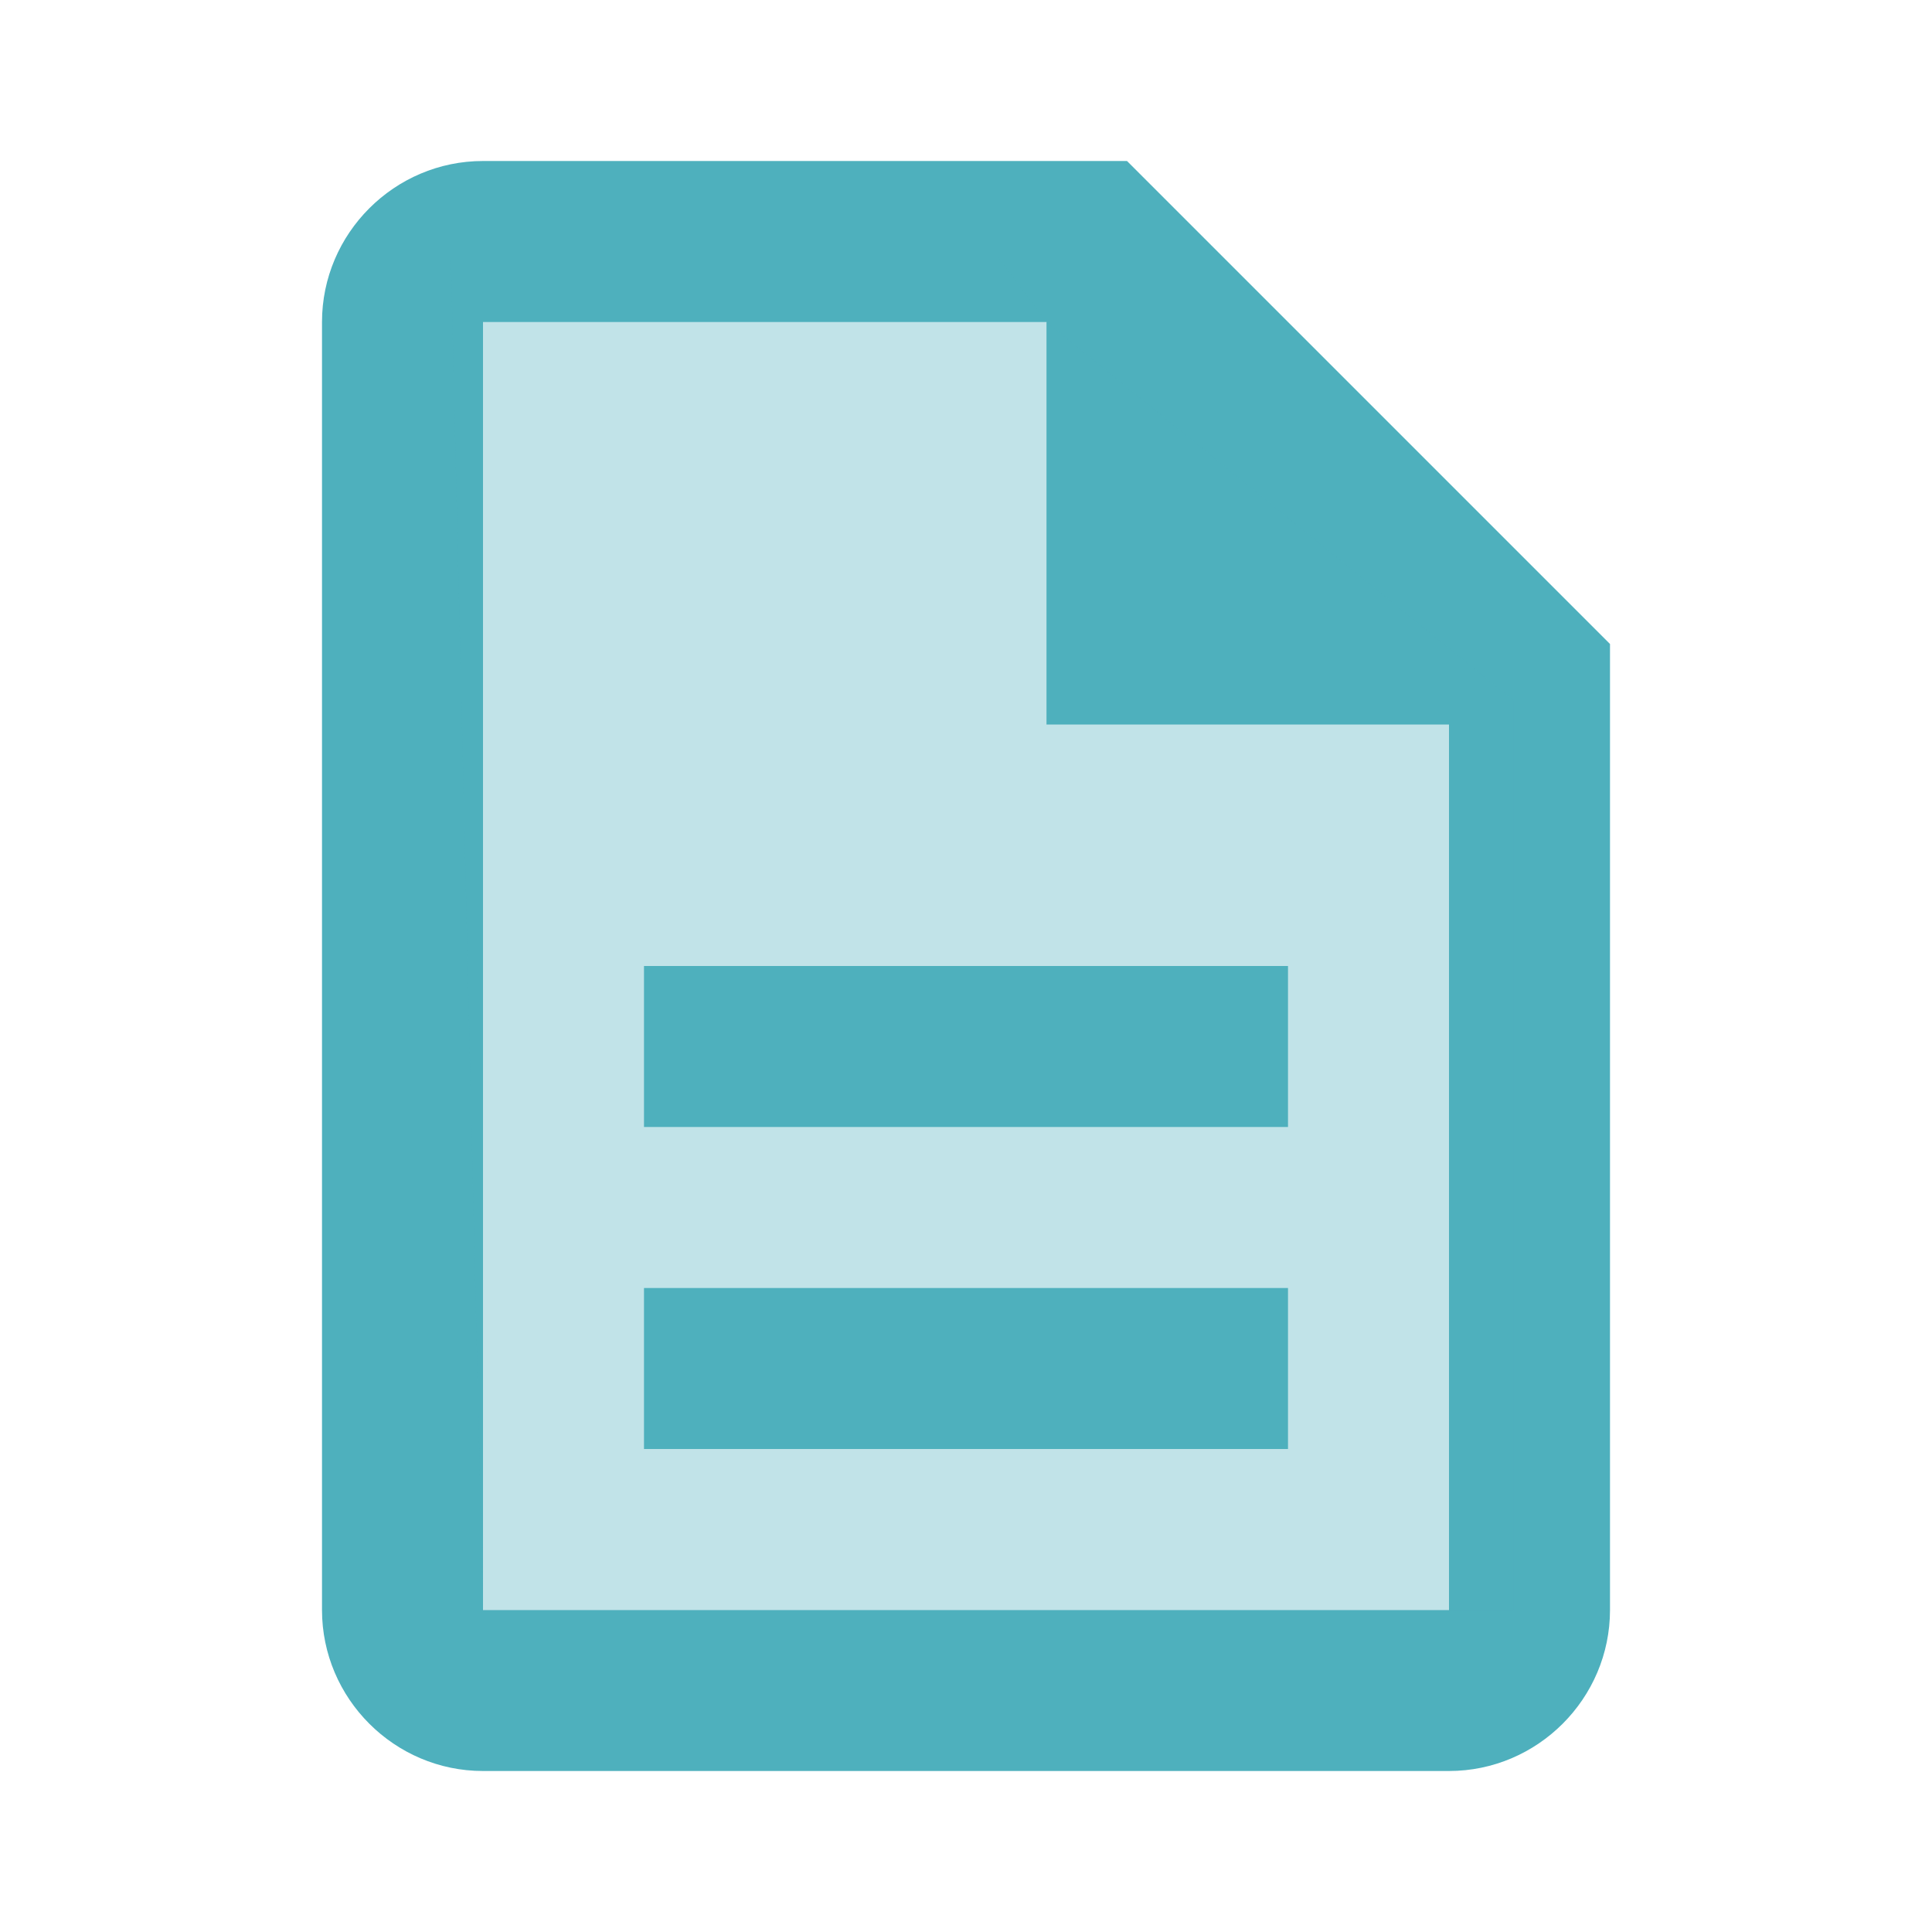 <?xml version="1.0" encoding="utf-8"?>
<!-- Generator: Adobe Illustrator 24.0.0, SVG Export Plug-In . SVG Version: 6.00 Build 0)  -->
<svg version="1.1" id="Capa_1" xmlns="http://www.w3.org/2000/svg" xmlns:xlink="http://www.w3.org/1999/xlink" x="0px" y="0px"
	 viewBox="0 0 24 24" style="enable-background:new 0 0 24 24;" xml:space="preserve">
<style type="text/css">
	.st0{fill:none;}
	.st1{fill:#4EB0BD;}
	.st2{opacity:0.35;fill:#4EB0BD;enable-background:new    ;}
</style>
<path class="st0" d="M0,0h24v24H0V0z"/>
<path class="st1" d="M8,16h8v2H8V16z M8,12h8v2H8V12z M14,2H6C4.9,2,4,2.9,4,4v16c0,1.1,0.9,2,2,2h12c1.1,0,2-0.9,2-2V8L14,2z
	 M18,20H6V4h7v5h5V20z"/>
<polygon class="st2" points="6,20 18.8,20 18.8,8.7 13,4 12.4,3.2 5.6,3.2 "/>
</svg>
